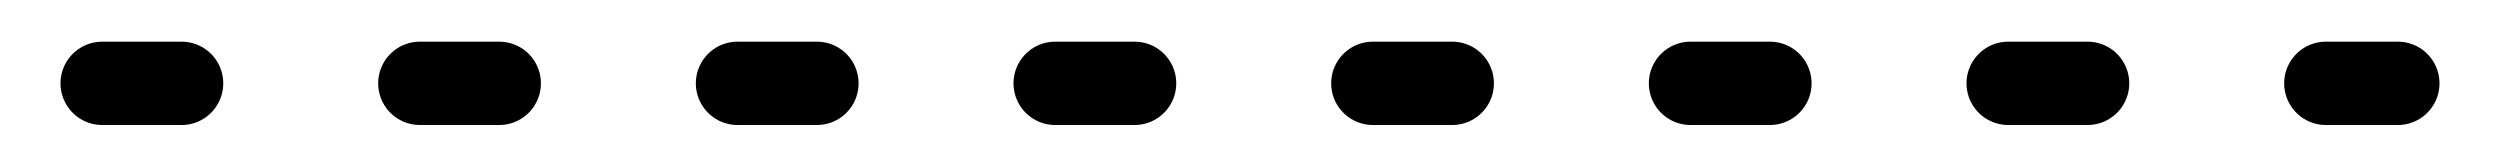 <?xml version="1.0" encoding="utf-8"?>
<!-- Generator: Adobe Illustrator 16.0.0, SVG Export Plug-In . SVG Version: 6.00 Build 0)  -->
<!DOCTYPE svg PUBLIC "-//W3C//DTD SVG 1.1//EN" "http://www.w3.org/Graphics/SVG/1.1/DTD/svg11.dtd">
<svg version="1.1" id="line" xmlns="http://www.w3.org/2000/svg" xmlns:xlink="http://www.w3.org/1999/xlink" x="0px" y="0px"
	 width="30px" height="2px" viewBox="0 0 30 2" enable-background="new 0 0 30 2" xml:space="preserve">
<line id="dot_line" fill="none" stroke="#000000" stroke-linecap="round" stroke-linejoin="round" stroke-miterlimit="22.926" stroke-dasharray="0.953,2.859" x1="1.226" y1="1" x2="28.774" y2="1"/>
<g>
</g>
<g>
</g>
<g>
</g>
<g>
</g>
<g>
</g>
<g>
</g>
</svg>
